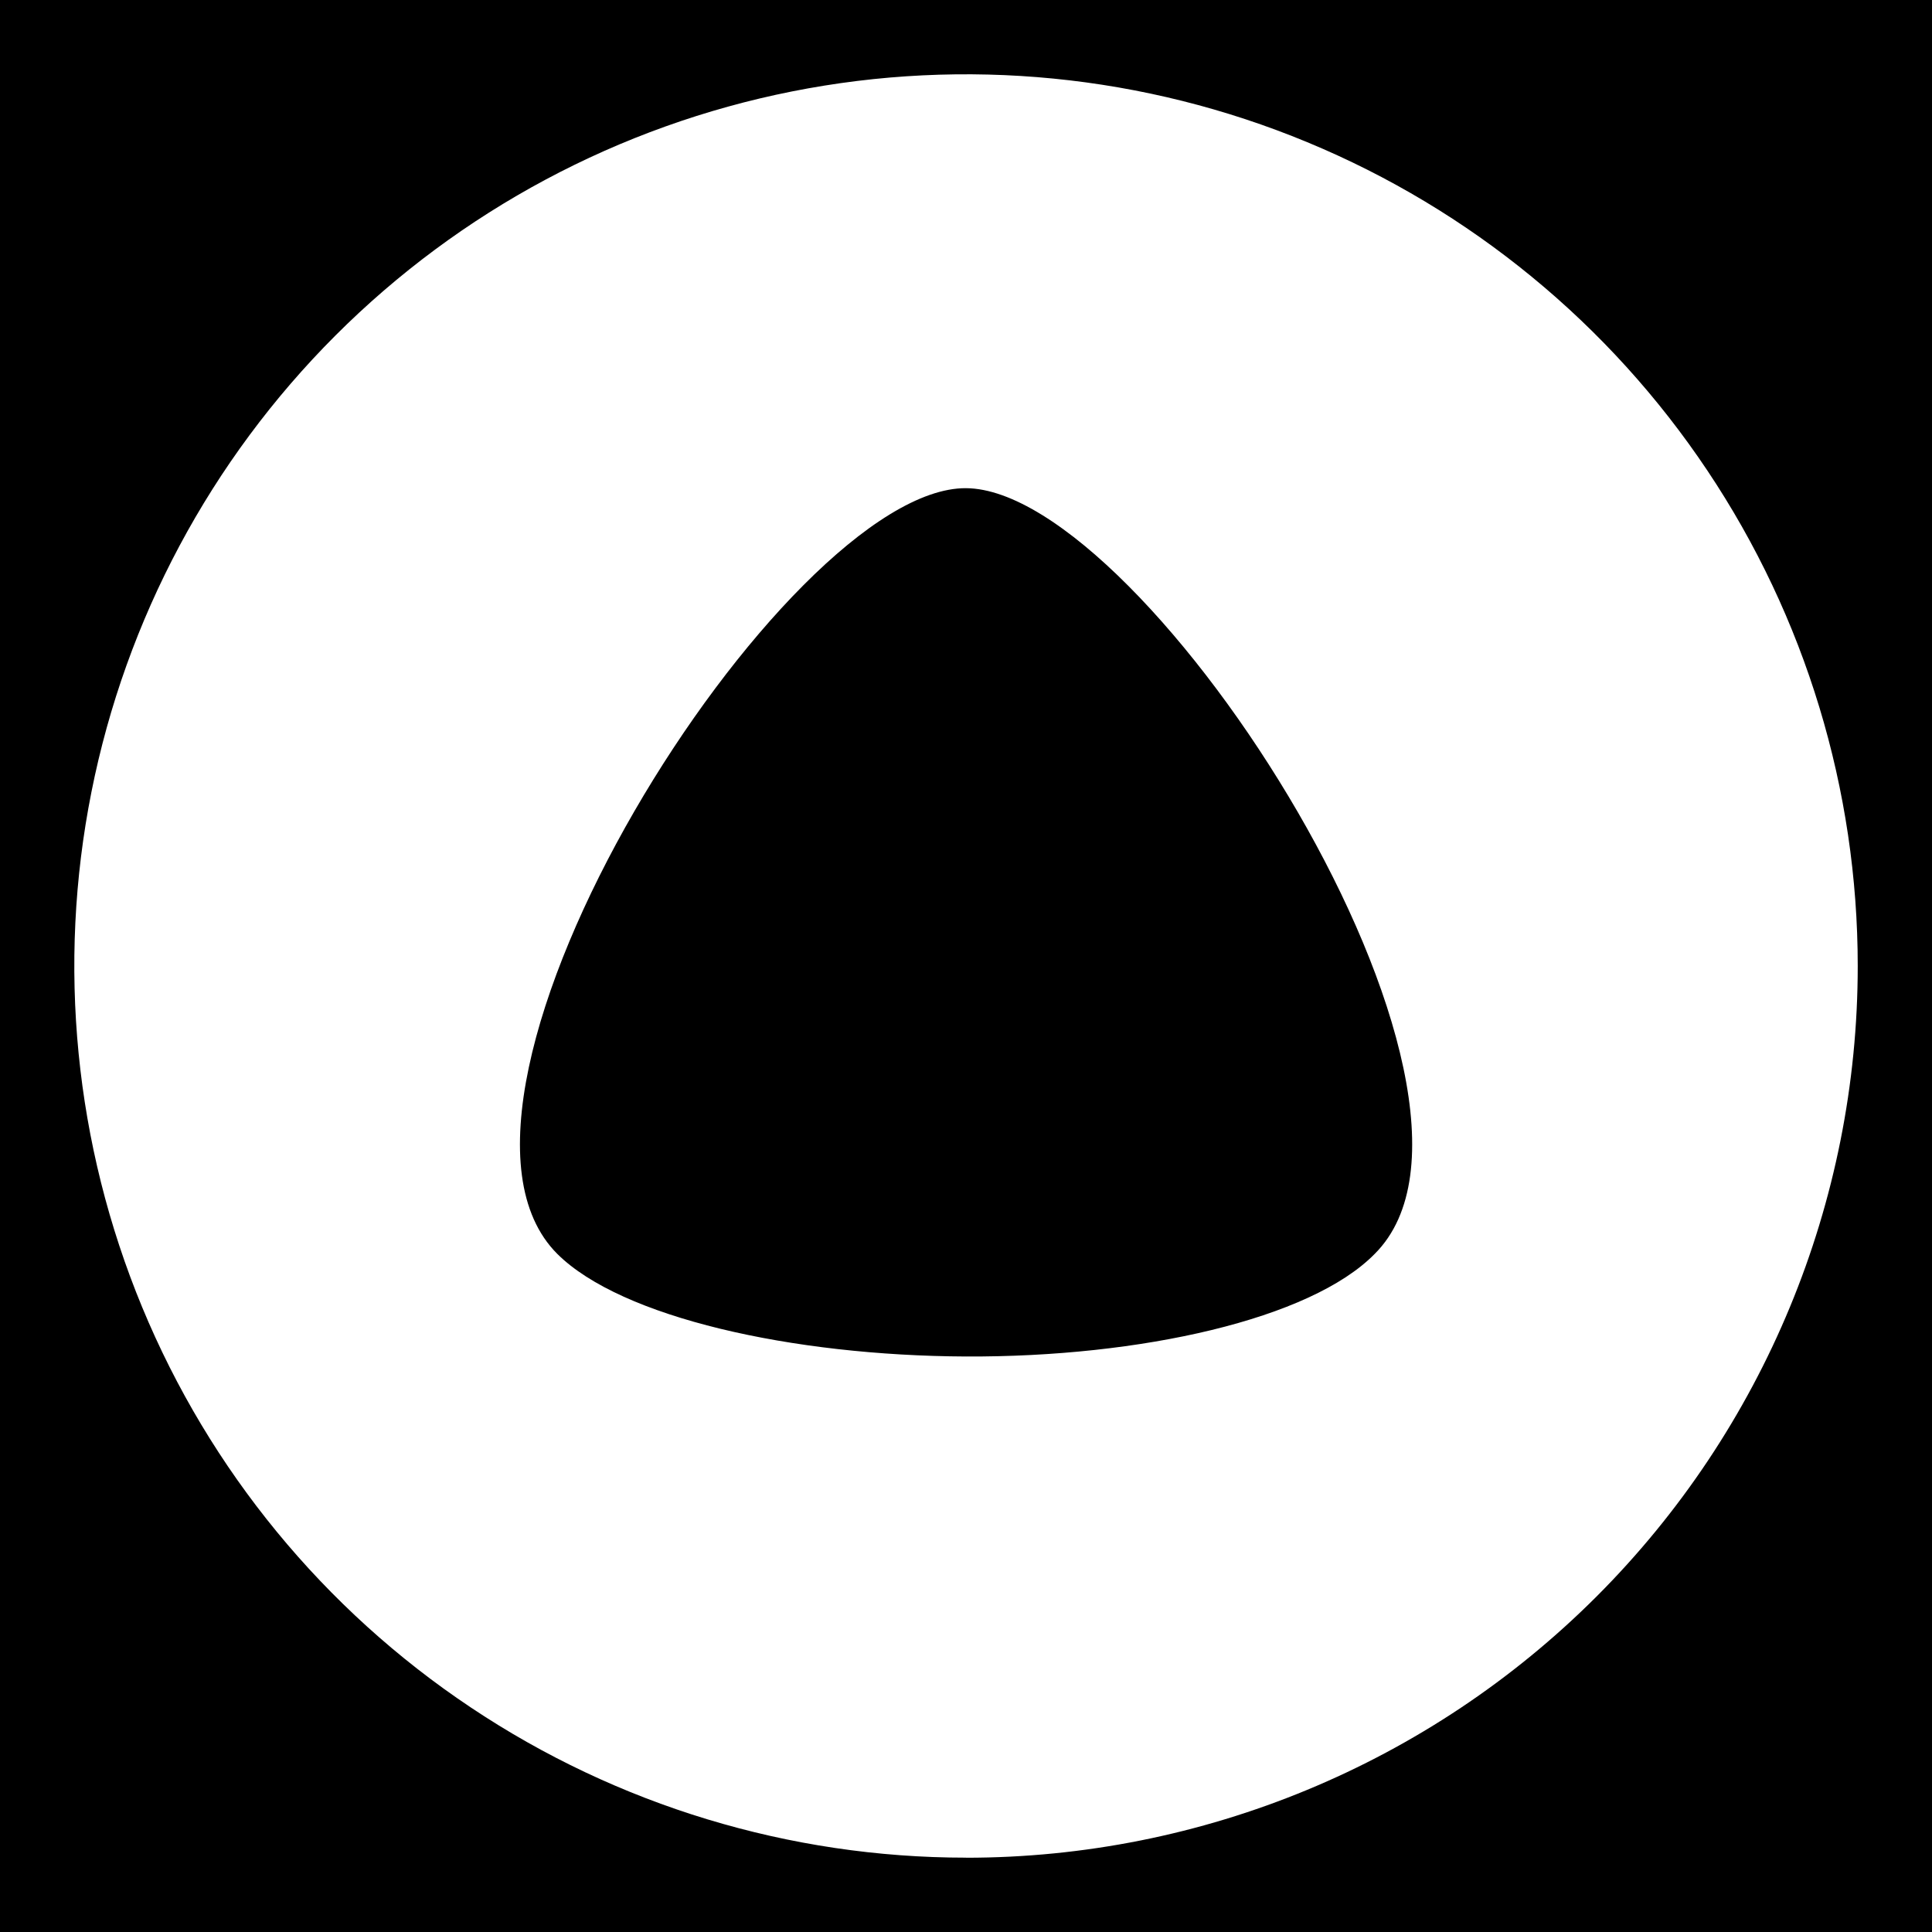 <?xml version="1.0" encoding="UTF-8" standalone="no"?>
<svg
   xmlns:dc="http://purl.org/dc/elements/1.1/"
   xmlns:cc="http://creativecommons.org/ns#"
   xmlns:rdf="http://www.w3.org/1999/02/22-rdf-syntax-ns#"
   xmlns:svg="http://www.w3.org/2000/svg"
   xmlns="http://www.w3.org/2000/svg"
   xmlns:sodipodi="http://sodipodi.sourceforge.net/DTD/sodipodi-0.dtd"
   xmlns:inkscape="http://www.inkscape.org/namespaces/inkscape"
   width="25"
   height="25"
   viewBox="0 0 25 25"
   version="1.1"
   id="svg26"
   sodipodi:docname="alice-new.svg"
   inkscape:version="0.92.4 (5da689c313, 2019-01-14)"
   style="fill:none">
  <defs
     id="defs30" />
  <sodipodi:namedview
     pagecolor="#ffffff"
     bordercolor="#666666"
     borderopacity="1"
     objecttolerance="10"
     gridtolerance="10"
     guidetolerance="10"
     inkscape:pageopacity="0"
     inkscape:pageshadow="2"
     inkscape:window-width="1920"
     inkscape:window-height="1017"
     id="namedview28"
     showgrid="false"
     inkscape:zoom="16.307692"
     inkscape:cx="26"
     inkscape:cy="26"
     inkscape:window-x="-8"
     inkscape:window-y="-8"
     inkscape:window-maximized="1"
     inkscape:current-layer="svg26" />
  <path
     style="fill:#000000;stroke-width:0.481"
     d="M 0,0 H 25 V 25 H 0 Z"
     id="rect22"
     inkscape:connector-curvature="0" />
  <path
     d="m 12.5,24.038 c -2.282,0 -4.513,-0.677 -6.41,-1.945 C 4.192,20.826 2.713,19.024 1.84,16.916 0.967,14.807 0.738,12.487 1.183,10.249 1.628,8.011 2.727,5.955 4.341,4.341 5.955,2.727 8.011,1.628 10.249,1.183 c 2.238,-0.445 4.558,-0.217 6.667,0.657 2.108,0.873 3.91,2.352 5.178,4.25 1.268,1.897 1.945,4.128 1.945,6.41 0,3.06 -1.216,5.995 -3.38,8.159 -2.164,2.164 -5.099,3.38 -8.159,3.38 z m -5.288,-7.812 c 0.827,0.822 3.034,1.317 5.288,1.327 2.255,0.01 4.457,-0.481 5.288,-1.327 C 19.846,14.178 14.841,6.332 12.5,6.317 10.159,6.303 5.159,14.178 7.212,16.226 Z"
     id="path24"
     inkscape:connector-curvature="0"
     style="fill:#ffffff;stroke-width:0.481" />
</svg>
